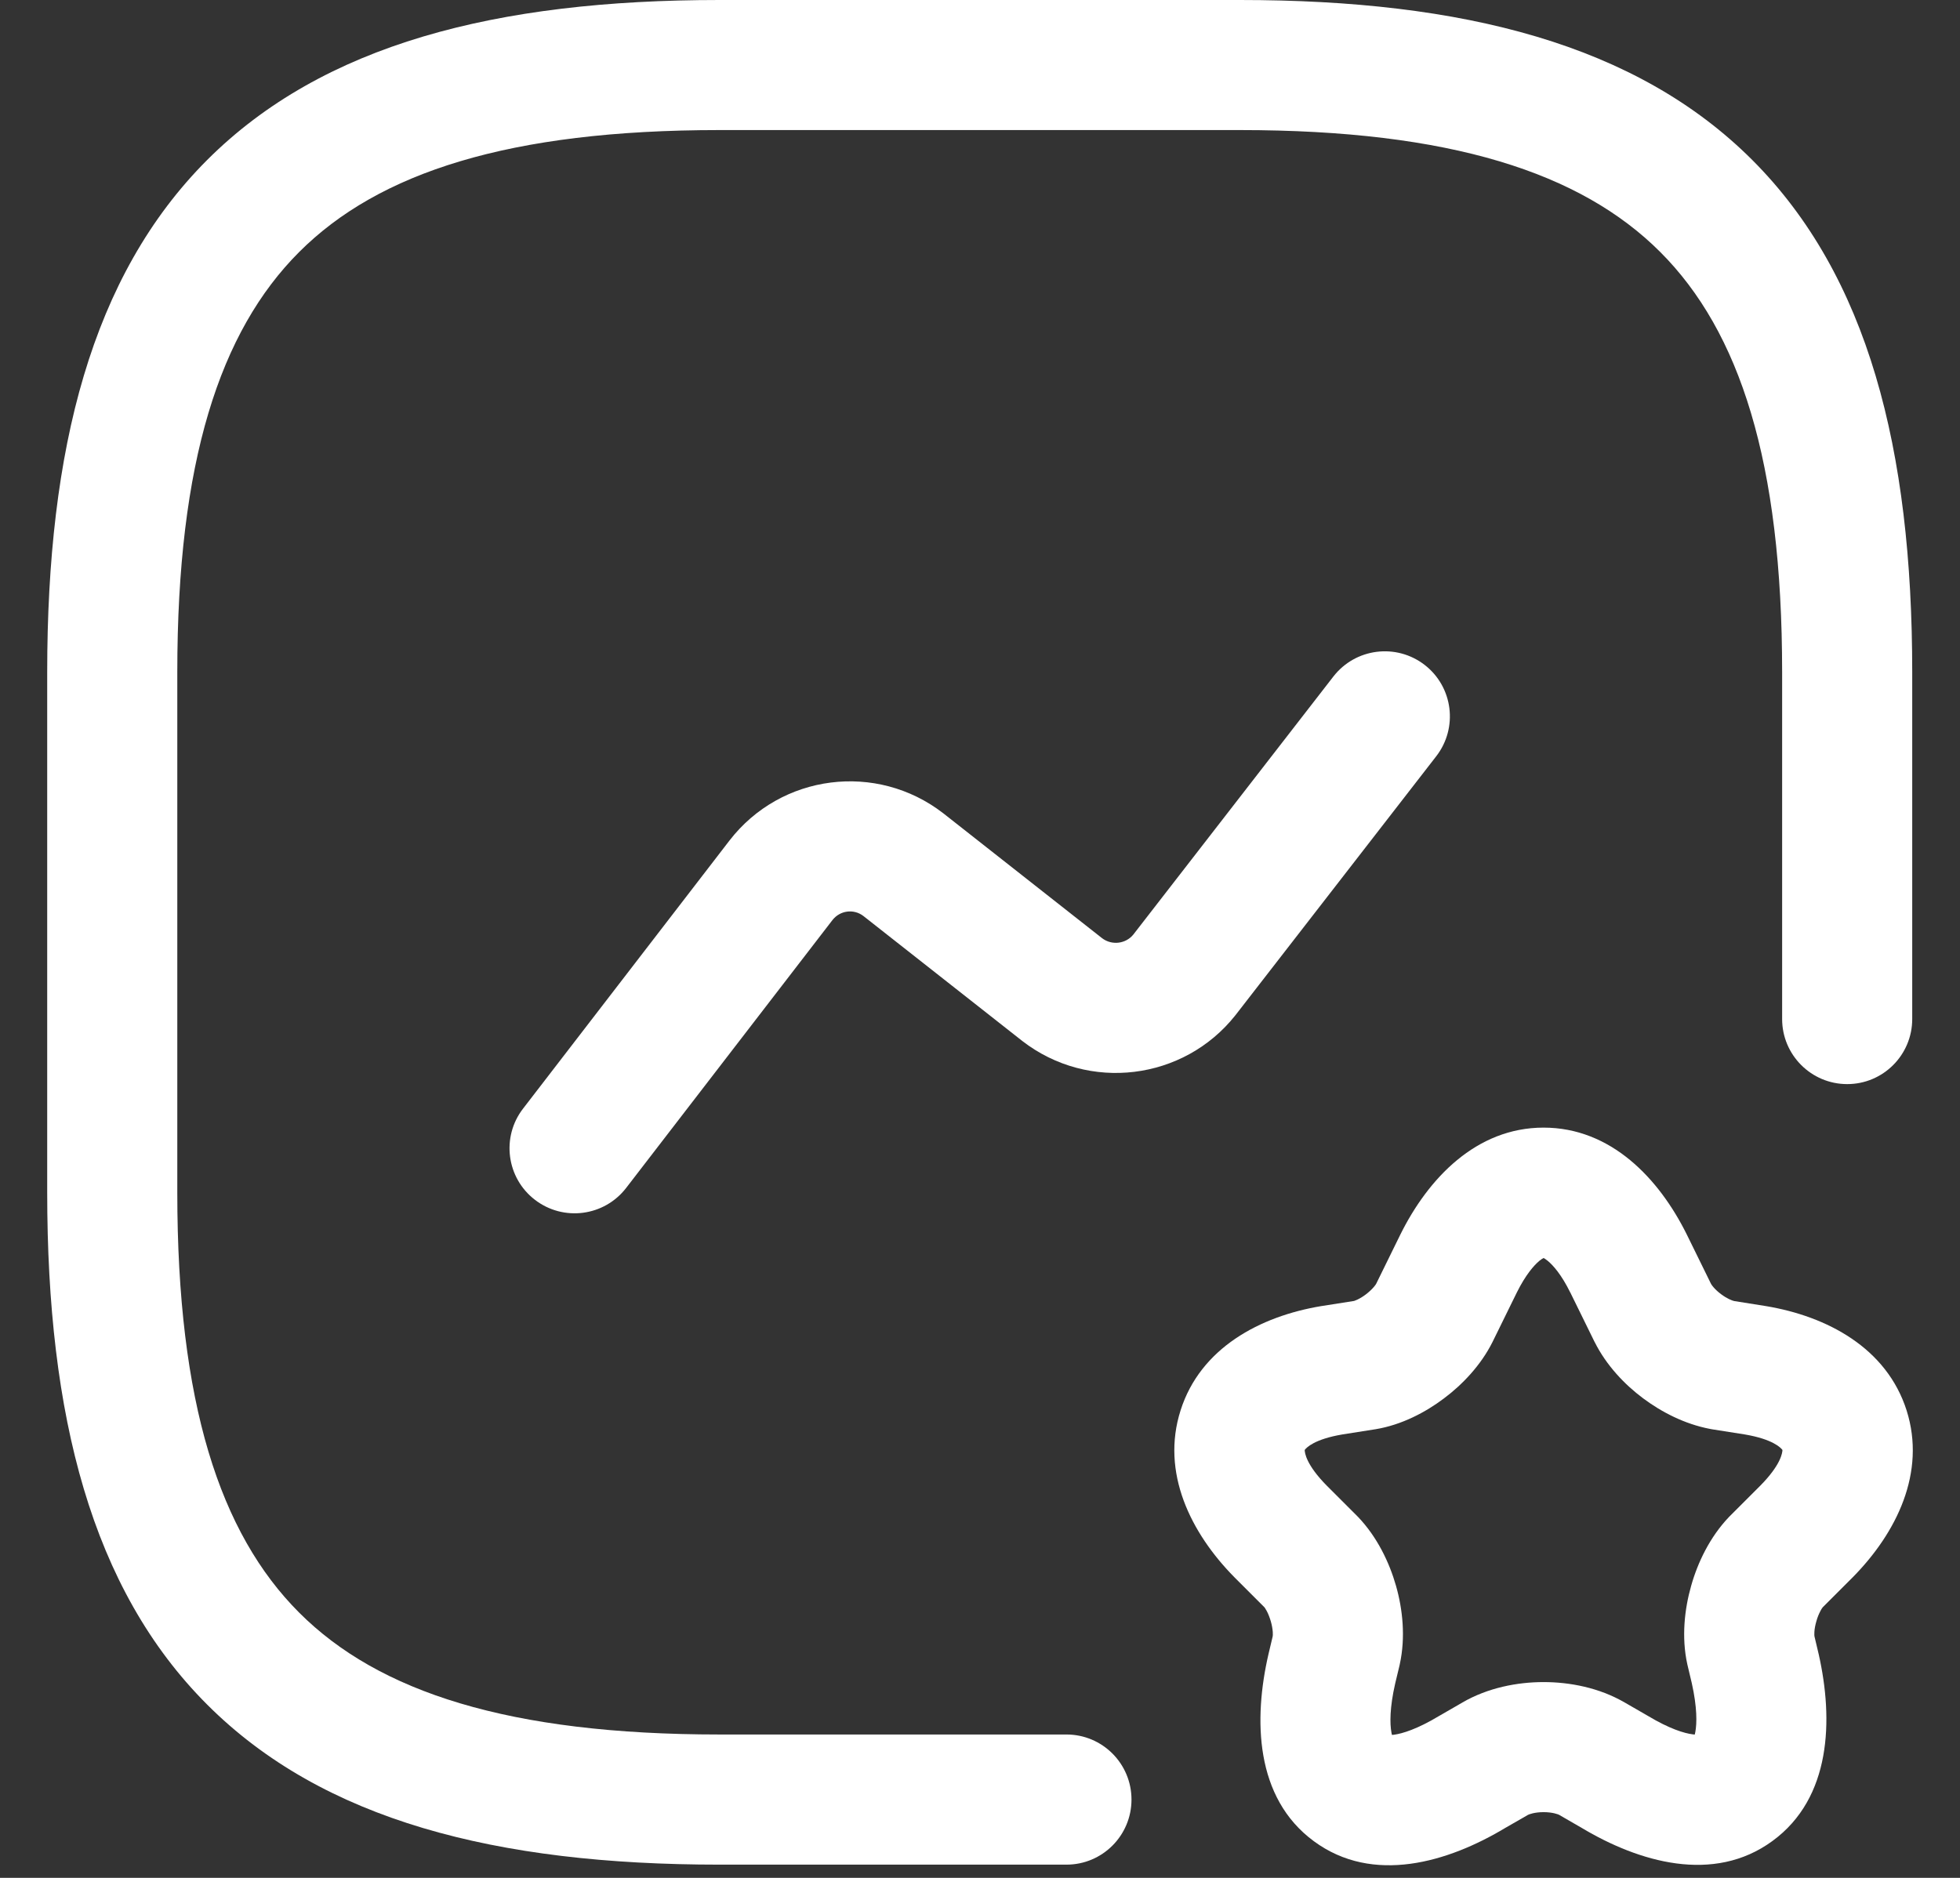 <svg width="24" height="23" viewBox="0 0 24 23" fill="none" xmlns="http://www.w3.org/2000/svg">
<rect x="0" y="0" width="24" height="23" fill="#333333" stroke="none"/>
<path fill-rule="evenodd" clip-rule="evenodd" d="M2.537 1.959C3.955 0.542 6.076 0 8.81 0H15.183C17.917 0 20.038 0.542 21.456 1.959C22.873 3.377 23.415 5.498 23.415 8.232V12.481C23.415 12.921 23.059 13.278 22.619 13.278C22.179 13.278 21.822 12.921 21.822 12.481V8.232C21.822 5.655 21.302 4.059 20.329 3.086C19.357 2.114 17.76 1.593 15.183 1.593H8.81C6.233 1.593 4.636 2.114 3.664 3.086C2.691 4.059 2.171 5.655 2.171 8.232V14.605C2.171 17.183 2.691 18.779 3.664 19.752C4.636 20.724 6.233 21.244 8.81 21.244H13.059C13.499 21.244 13.855 21.601 13.855 22.041C13.855 22.481 13.499 22.838 13.059 22.838H8.81C6.076 22.838 3.955 22.296 2.537 20.878C1.12 19.461 0.578 17.34 0.578 14.605V8.232C0.578 5.498 1.12 3.377 2.537 1.959Z" fill="white"/>
<path fill-rule="evenodd" clip-rule="evenodd" d="M17.445 8.144C17.793 8.414 17.856 8.914 17.587 9.262L15.128 12.434C14.496 13.233 13.331 13.379 12.518 12.75L12.513 12.746L10.572 11.219C10.453 11.128 10.286 11.151 10.194 11.268C10.194 11.268 10.195 11.268 10.194 11.268L7.667 14.55C7.398 14.899 6.898 14.963 6.55 14.695C6.201 14.427 6.136 13.926 6.405 13.578L8.933 10.294C9.564 9.478 10.734 9.33 11.549 9.96L11.554 9.964L13.495 11.491C13.616 11.583 13.786 11.559 13.877 11.447L16.327 8.286C16.597 7.938 17.097 7.875 17.445 8.144Z" fill="white"/>
<path fill-rule="evenodd" clip-rule="evenodd" d="M18.574 15.829L18.275 16.438C18.131 16.725 17.904 16.961 17.679 17.129C17.456 17.297 17.164 17.452 16.844 17.505L16.837 17.506L16.437 17.569C16.095 17.627 15.997 17.73 15.976 17.759C15.976 17.794 15.994 17.941 16.247 18.197L16.617 18.567L16.629 18.579C16.864 18.825 17.013 19.138 17.094 19.423C17.175 19.707 17.213 20.052 17.14 20.384L17.137 20.398L17.084 20.619C17.016 20.916 17.018 21.111 17.038 21.22C17.04 21.231 17.042 21.241 17.044 21.249C17.051 21.249 17.059 21.248 17.068 21.247C17.174 21.233 17.357 21.176 17.618 21.019L17.632 21.011L17.906 20.853C17.906 20.852 17.907 20.852 17.907 20.852C18.221 20.67 18.582 20.602 18.901 20.602C19.22 20.602 19.581 20.67 19.894 20.852L19.896 20.853L20.182 21.018C20.44 21.173 20.622 21.229 20.727 21.242C20.736 21.243 20.745 21.244 20.752 21.245C20.754 21.236 20.757 21.226 20.759 21.214C20.779 21.106 20.782 20.912 20.716 20.616L20.661 20.384C20.588 20.052 20.627 19.707 20.708 19.423C20.788 19.138 20.937 18.825 21.172 18.579L21.184 18.567L21.554 18.197C21.807 17.941 21.825 17.794 21.826 17.759C21.804 17.73 21.706 17.627 21.365 17.569L20.965 17.506C20.956 17.505 20.947 17.503 20.938 17.501C20.629 17.442 20.345 17.295 20.119 17.126C19.894 16.958 19.67 16.724 19.527 16.438L19.524 16.433L19.228 15.83C19.228 15.83 19.228 15.829 19.227 15.829C19.12 15.612 19.018 15.497 18.951 15.442C18.928 15.423 18.911 15.413 18.901 15.408C18.89 15.413 18.874 15.423 18.85 15.442C18.784 15.497 18.682 15.612 18.574 15.829ZM18.901 13.811C19.725 13.811 20.314 14.432 20.656 15.123L20.657 15.125L20.952 15.726C20.952 15.727 20.953 15.727 20.954 15.729C20.955 15.731 20.957 15.734 20.96 15.738C20.965 15.746 20.974 15.757 20.985 15.77C21.007 15.795 21.037 15.823 21.073 15.85C21.146 15.905 21.208 15.929 21.234 15.935L21.624 15.997C22.373 16.122 23.102 16.509 23.346 17.274C23.588 18.036 23.222 18.776 22.686 19.319L22.683 19.322L22.321 19.684C22.319 19.686 22.317 19.689 22.313 19.694C22.306 19.703 22.299 19.716 22.29 19.733C22.272 19.767 22.254 19.81 22.241 19.858C22.227 19.906 22.219 19.951 22.217 19.988C22.215 20.019 22.217 20.037 22.218 20.042L22.27 20.262C22.45 21.062 22.426 22.02 21.704 22.548C20.981 23.078 20.065 22.805 19.368 22.388L19.098 22.232L19.096 22.23C19.081 22.222 19.012 22.195 18.901 22.195C18.79 22.195 18.721 22.222 18.706 22.23L18.704 22.232L18.434 22.387C17.733 22.809 16.812 23.085 16.088 22.551C15.365 22.019 15.348 21.056 15.533 20.257L15.534 20.253L15.584 20.042C15.585 20.037 15.587 20.019 15.585 19.988C15.582 19.951 15.575 19.906 15.561 19.858C15.547 19.81 15.53 19.767 15.512 19.733C15.503 19.716 15.495 19.703 15.489 19.694C15.485 19.689 15.482 19.686 15.481 19.684L15.116 19.319C14.58 18.776 14.213 18.036 14.456 17.274C14.699 16.509 15.429 16.122 16.178 15.997L16.185 15.996L16.58 15.934C16.582 15.933 16.596 15.929 16.62 15.918C16.65 15.904 16.686 15.883 16.723 15.855C16.76 15.827 16.792 15.797 16.816 15.77C16.828 15.757 16.836 15.746 16.842 15.738C16.847 15.731 16.849 15.727 16.85 15.726L17.146 15.123C17.488 14.432 18.077 13.811 18.901 13.811Z" fill="white"/>
</svg>
